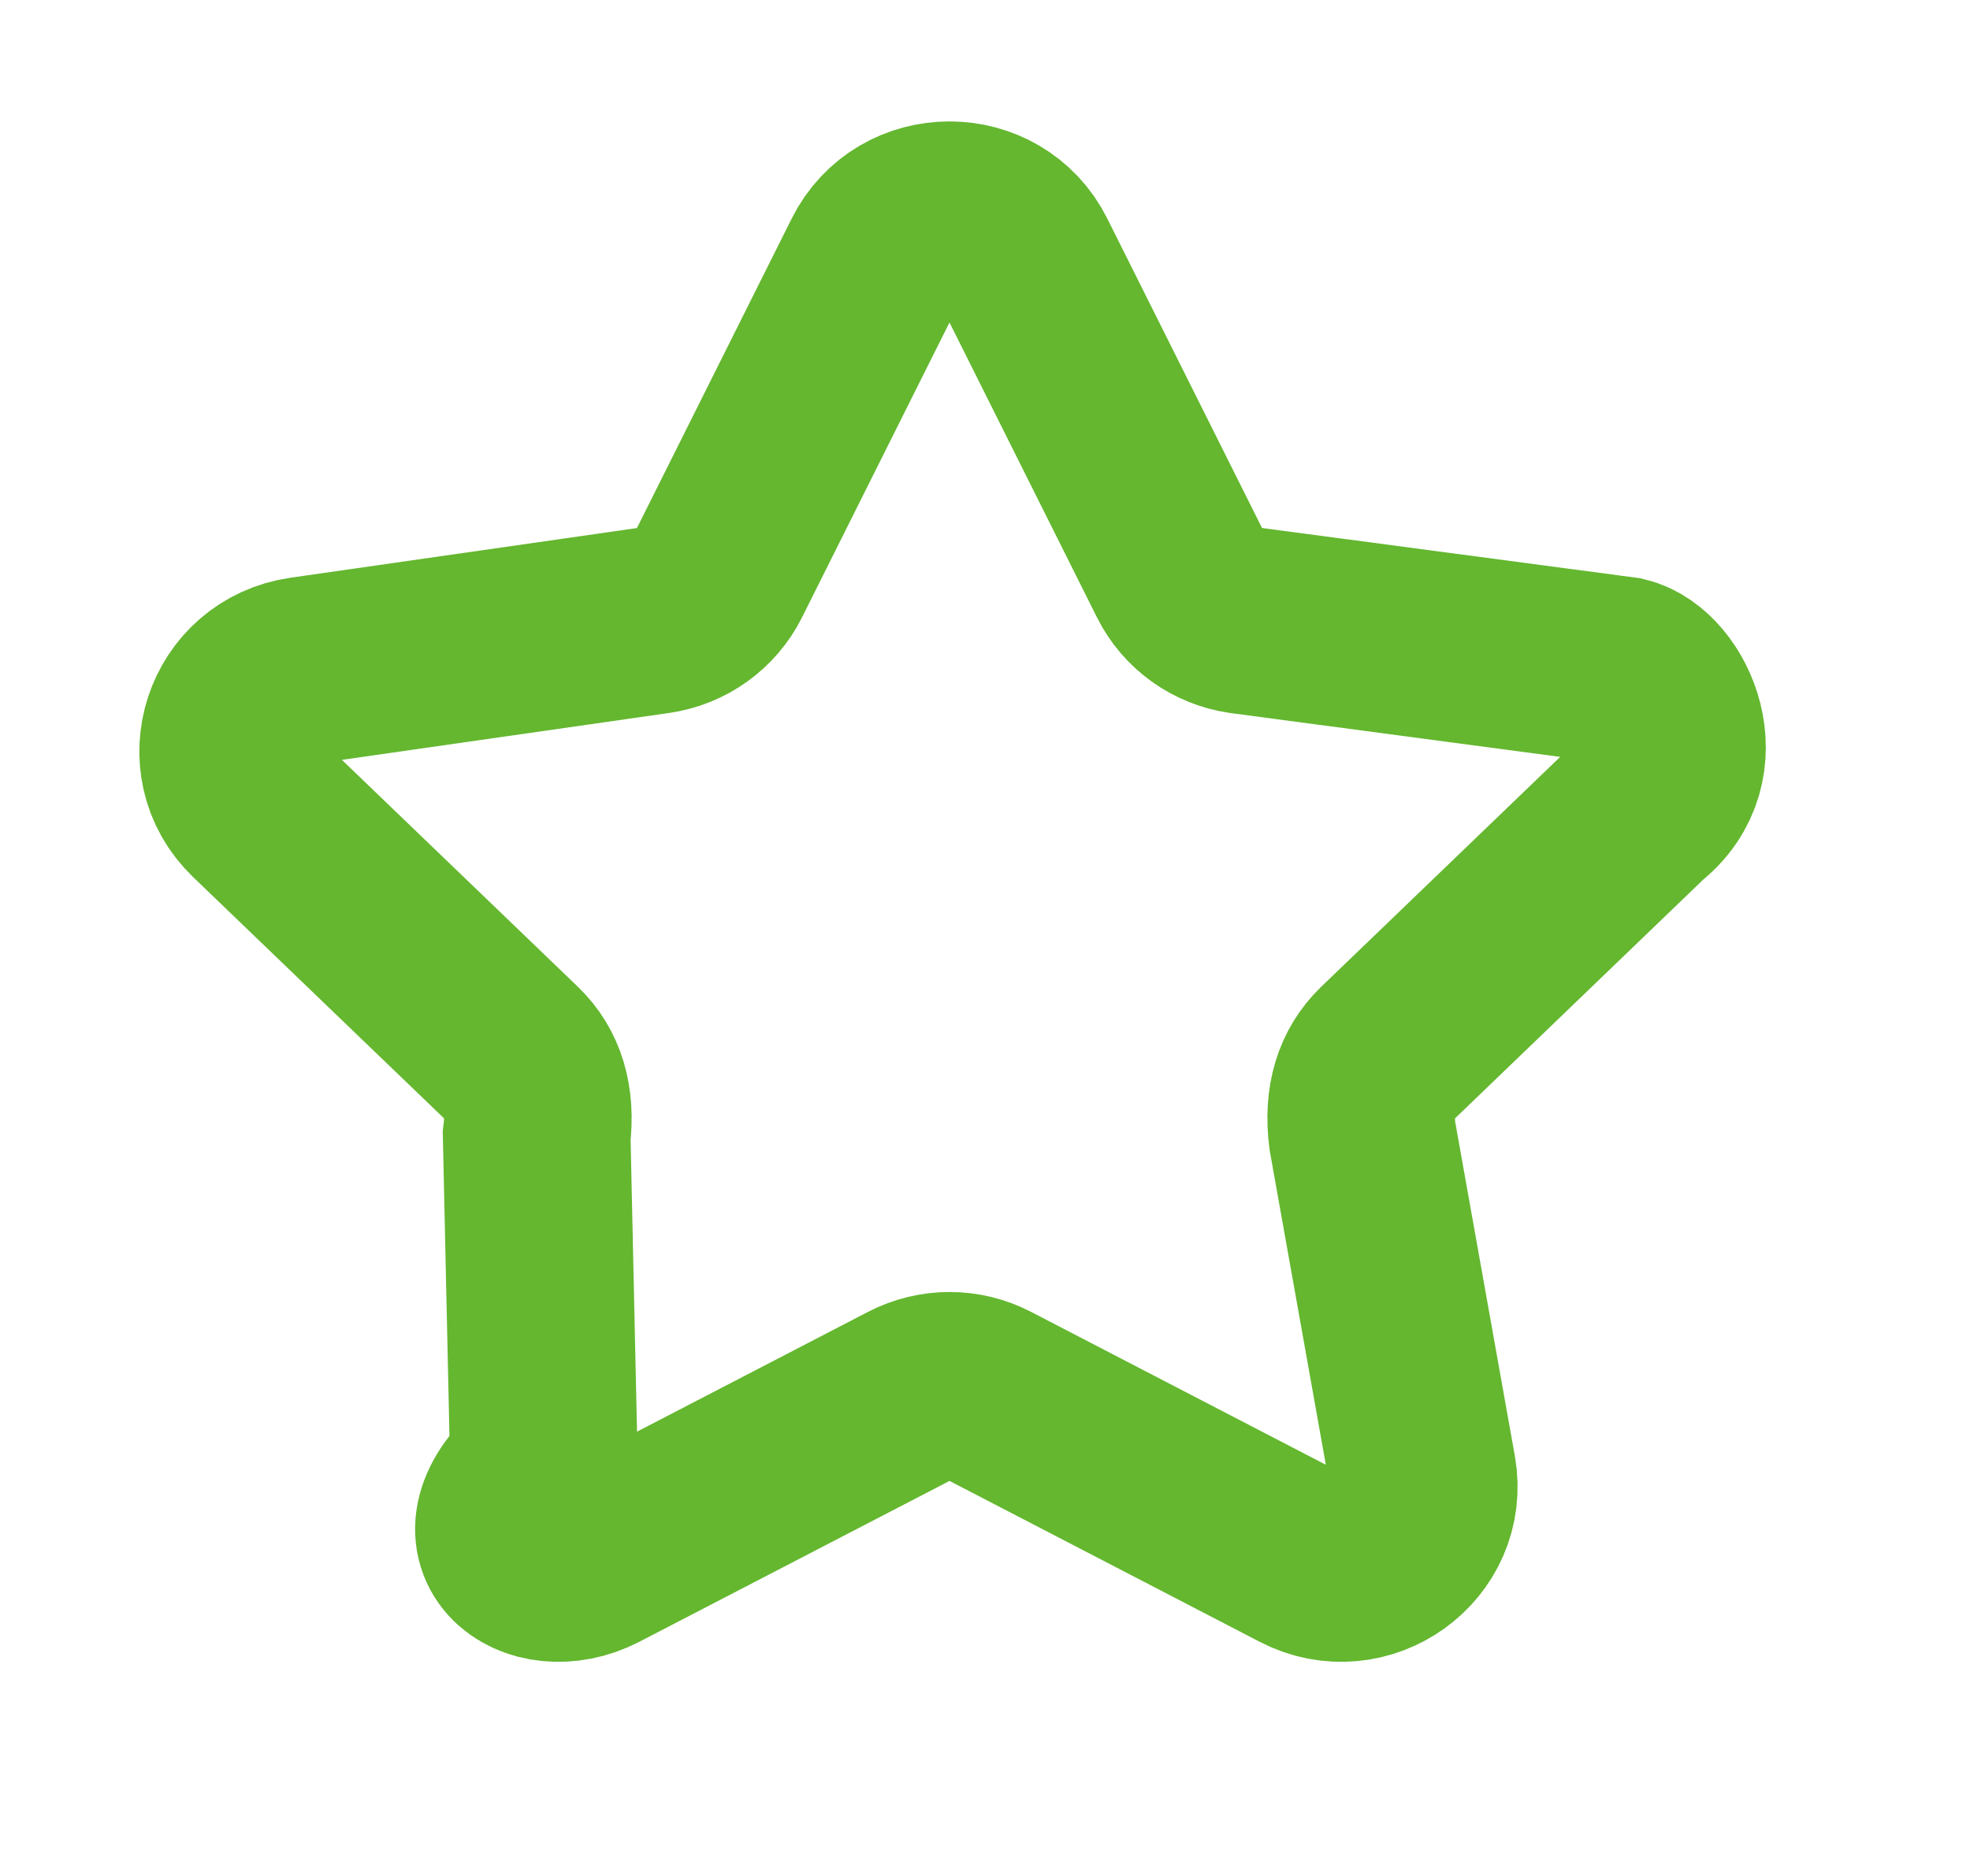<svg 
 xmlns="http://www.w3.org/2000/svg"
 xmlns:xlink="http://www.w3.org/1999/xlink"
 width="21px" height="20px">
<path fill-rule="evenodd"  stroke="rgb(100, 183, 47)" stroke-width="2px" stroke-linecap="butt" stroke-linejoin="miter" fill="none"
 d="M10.910,2.779 L12.588,6.135 C12.716,6.392 12.964,6.569 13.251,6.611 L17.3,7.149 C17.725,7.252 18.13,8.128 17.491,8.630 L14.776,11.242 C14.569,11.442 14.474,11.729 14.523,12.11 L15.164,15.700 C15.287,16.409 14.533,16.951 13.887,16.615 L10.531,14.874 C10.275,14.741 9.968,14.741 9.713,14.874 L6.356,16.615 C5.711,16.951 4.956,16.409 5.80,15.700 L5.721,12.11 C5.769,11.729 5.675,11.442 5.468,11.242 L2.752,8.630 C2.230,8.128 2.518,7.252 3.240,7.149 L6.992,6.611 C7.279,6.569 7.526,6.392 7.655,6.135 L9.333,2.779 C9.655,2.133 10.588,2.133 10.910,2.779 Z"/>
</svg>